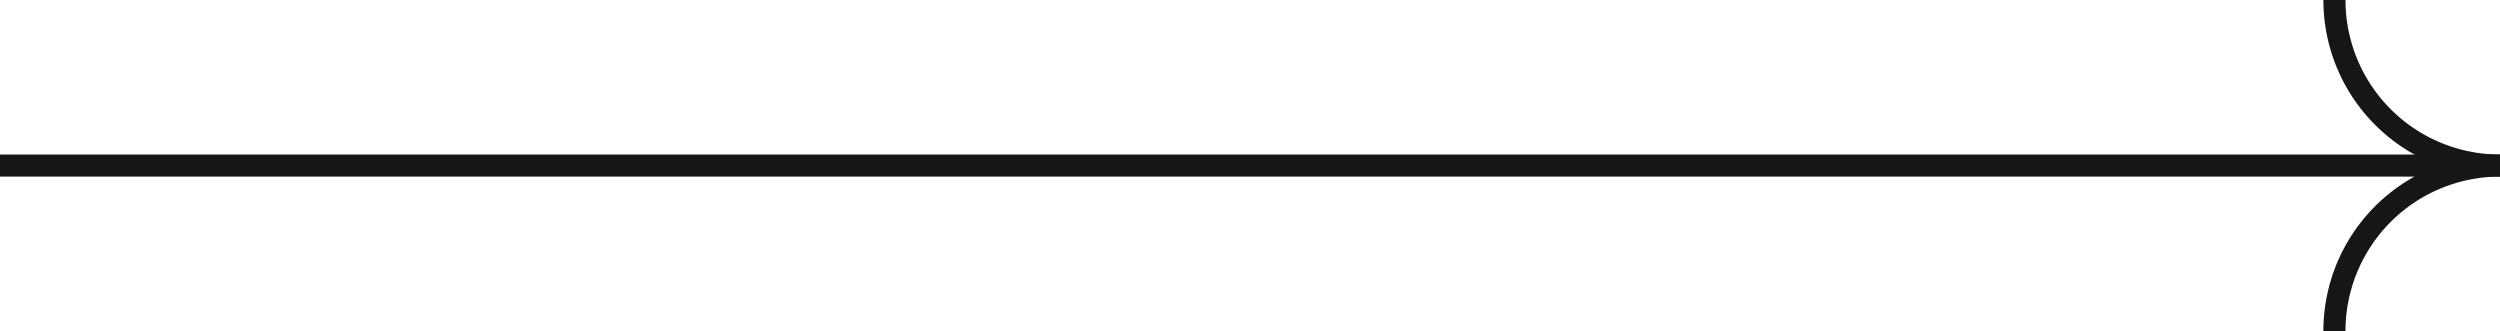 <svg xmlns="http://www.w3.org/2000/svg" width="169.652" height="22.47" viewBox="0 0 169.652 22.47">
  <g id="Group_21" data-name="Group 21" transform="translate(38.383 5)">
    <g id="Group_22" data-name="Group 22" transform="translate(-6.987 -5)">
      <path id="Path_5" data-name="Path 5" d="M1165.29,11.236A11.235,11.235,0,0,1,1154.055,0" transform="translate(-1027.034 -0.001)" fill="none" stroke="#161615" stroke-miterlimit="10" stroke-width="1.5"/>
      <path id="Path_6" data-name="Path 6" d="M91.033,142.27a11.235,11.235,0,0,1,11.235-11.235H-67.383" transform="translate(35.987 -119.8)" fill="none" stroke="#161615" stroke-miterlimit="10" stroke-width="1.5"/>
    </g>
  </g>
</svg>

